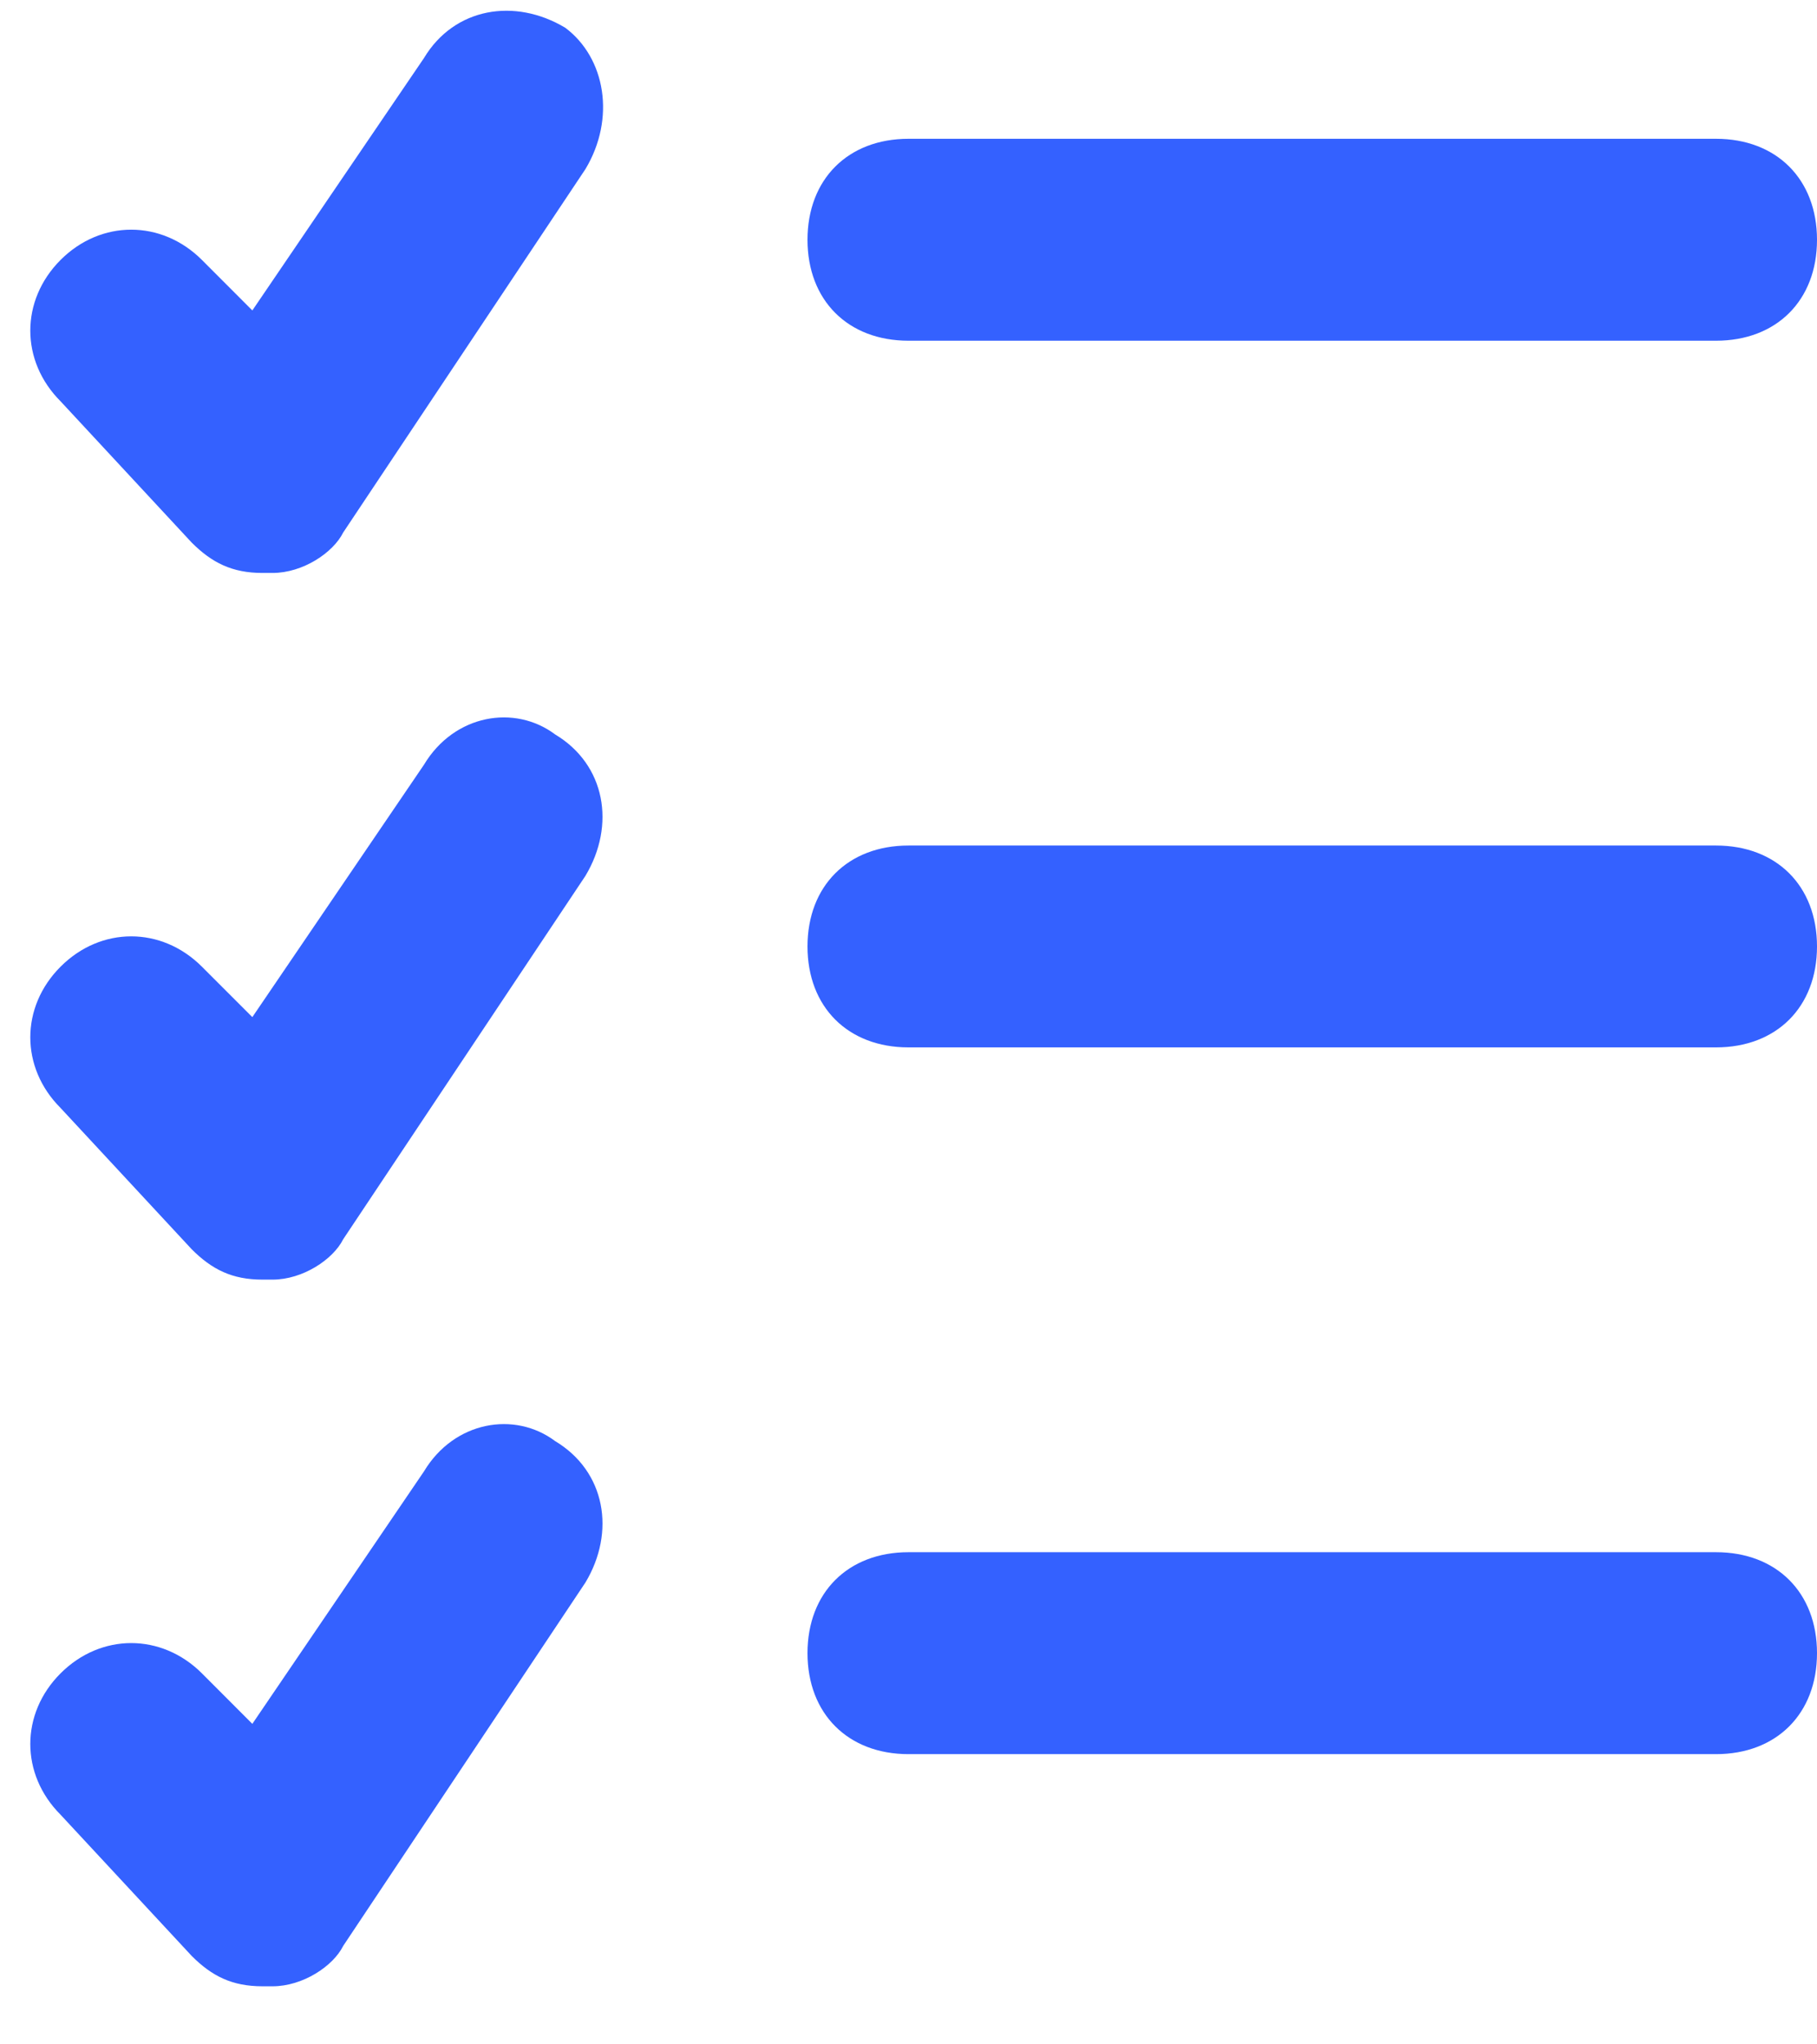 <svg width="24" height="27" viewBox="0 0 24 27" fill="none" xmlns="http://www.w3.org/2000/svg">
<path d="M12 4.5H22.666C23.466 4.5 24 3.967 24 3.167C24 2.367 23.466 1.833 22.666 1.833H12C11.2 1.833 10.666 2.367 10.666 3.167C10.666 3.967 11.2 4.5 12 4.5Z" fill="#3461FF"/>
<path d="M22.666 11.167H12C11.2 11.167 10.666 11.7 10.666 12.5C10.666 13.3 11.2 13.833 12 13.833H22.666C23.466 13.833 24 13.3 24 12.5C24 11.7 23.466 11.167 22.666 11.167Z" fill="#3461FF"/>
<path d="M22.666 20.5H12C11.2 20.5 10.666 21.033 10.666 21.833C10.666 22.633 11.2 23.167 12 23.167H22.666C23.466 23.167 24 22.633 24 21.833C24 21.033 23.466 20.5 22.666 20.5Z" fill="#3461FF"/>
<path d="M5.6 0.767L3.333 4.1L2.667 3.433C2.133 2.9 1.333 2.9 0.8 3.433C0.267 3.967 0.267 4.767 0.8 5.3L2.533 7.167C2.8 7.433 3.067 7.567 3.467 7.567H3.6C4 7.567 4.4 7.3 4.533 7.033L7.733 2.233C8.133 1.567 8 0.767 7.467 0.367C6.8 -0.033 6 0.1 5.6 0.767Z" fill="#3461FF"/>
<path d="M5.6 10.1L3.333 13.433L2.667 12.767C2.133 12.233 1.333 12.233 0.8 12.767C0.267 13.3 0.267 14.1 0.8 14.633L2.533 16.5C2.8 16.767 3.067 16.9 3.467 16.9H3.6C4 16.9 4.4 16.633 4.533 16.367L7.733 11.567C8.133 10.9 8 10.1 7.333 9.7C6.8 9.3 6 9.433 5.6 10.1Z" fill="#3461FF"/>
<path d="M5.6 19.433L3.333 22.767L2.667 22.1C2.133 21.567 1.333 21.567 0.8 22.1C0.267 22.633 0.267 23.433 0.8 23.967L2.533 25.833C2.8 26.1 3.067 26.233 3.467 26.233H3.6C4 26.233 4.4 25.967 4.533 25.7L7.733 20.9C8.133 20.233 8 19.433 7.333 19.033C6.8 18.633 6 18.767 5.6 19.433Z" fill="#3461FF"/>
</svg>
